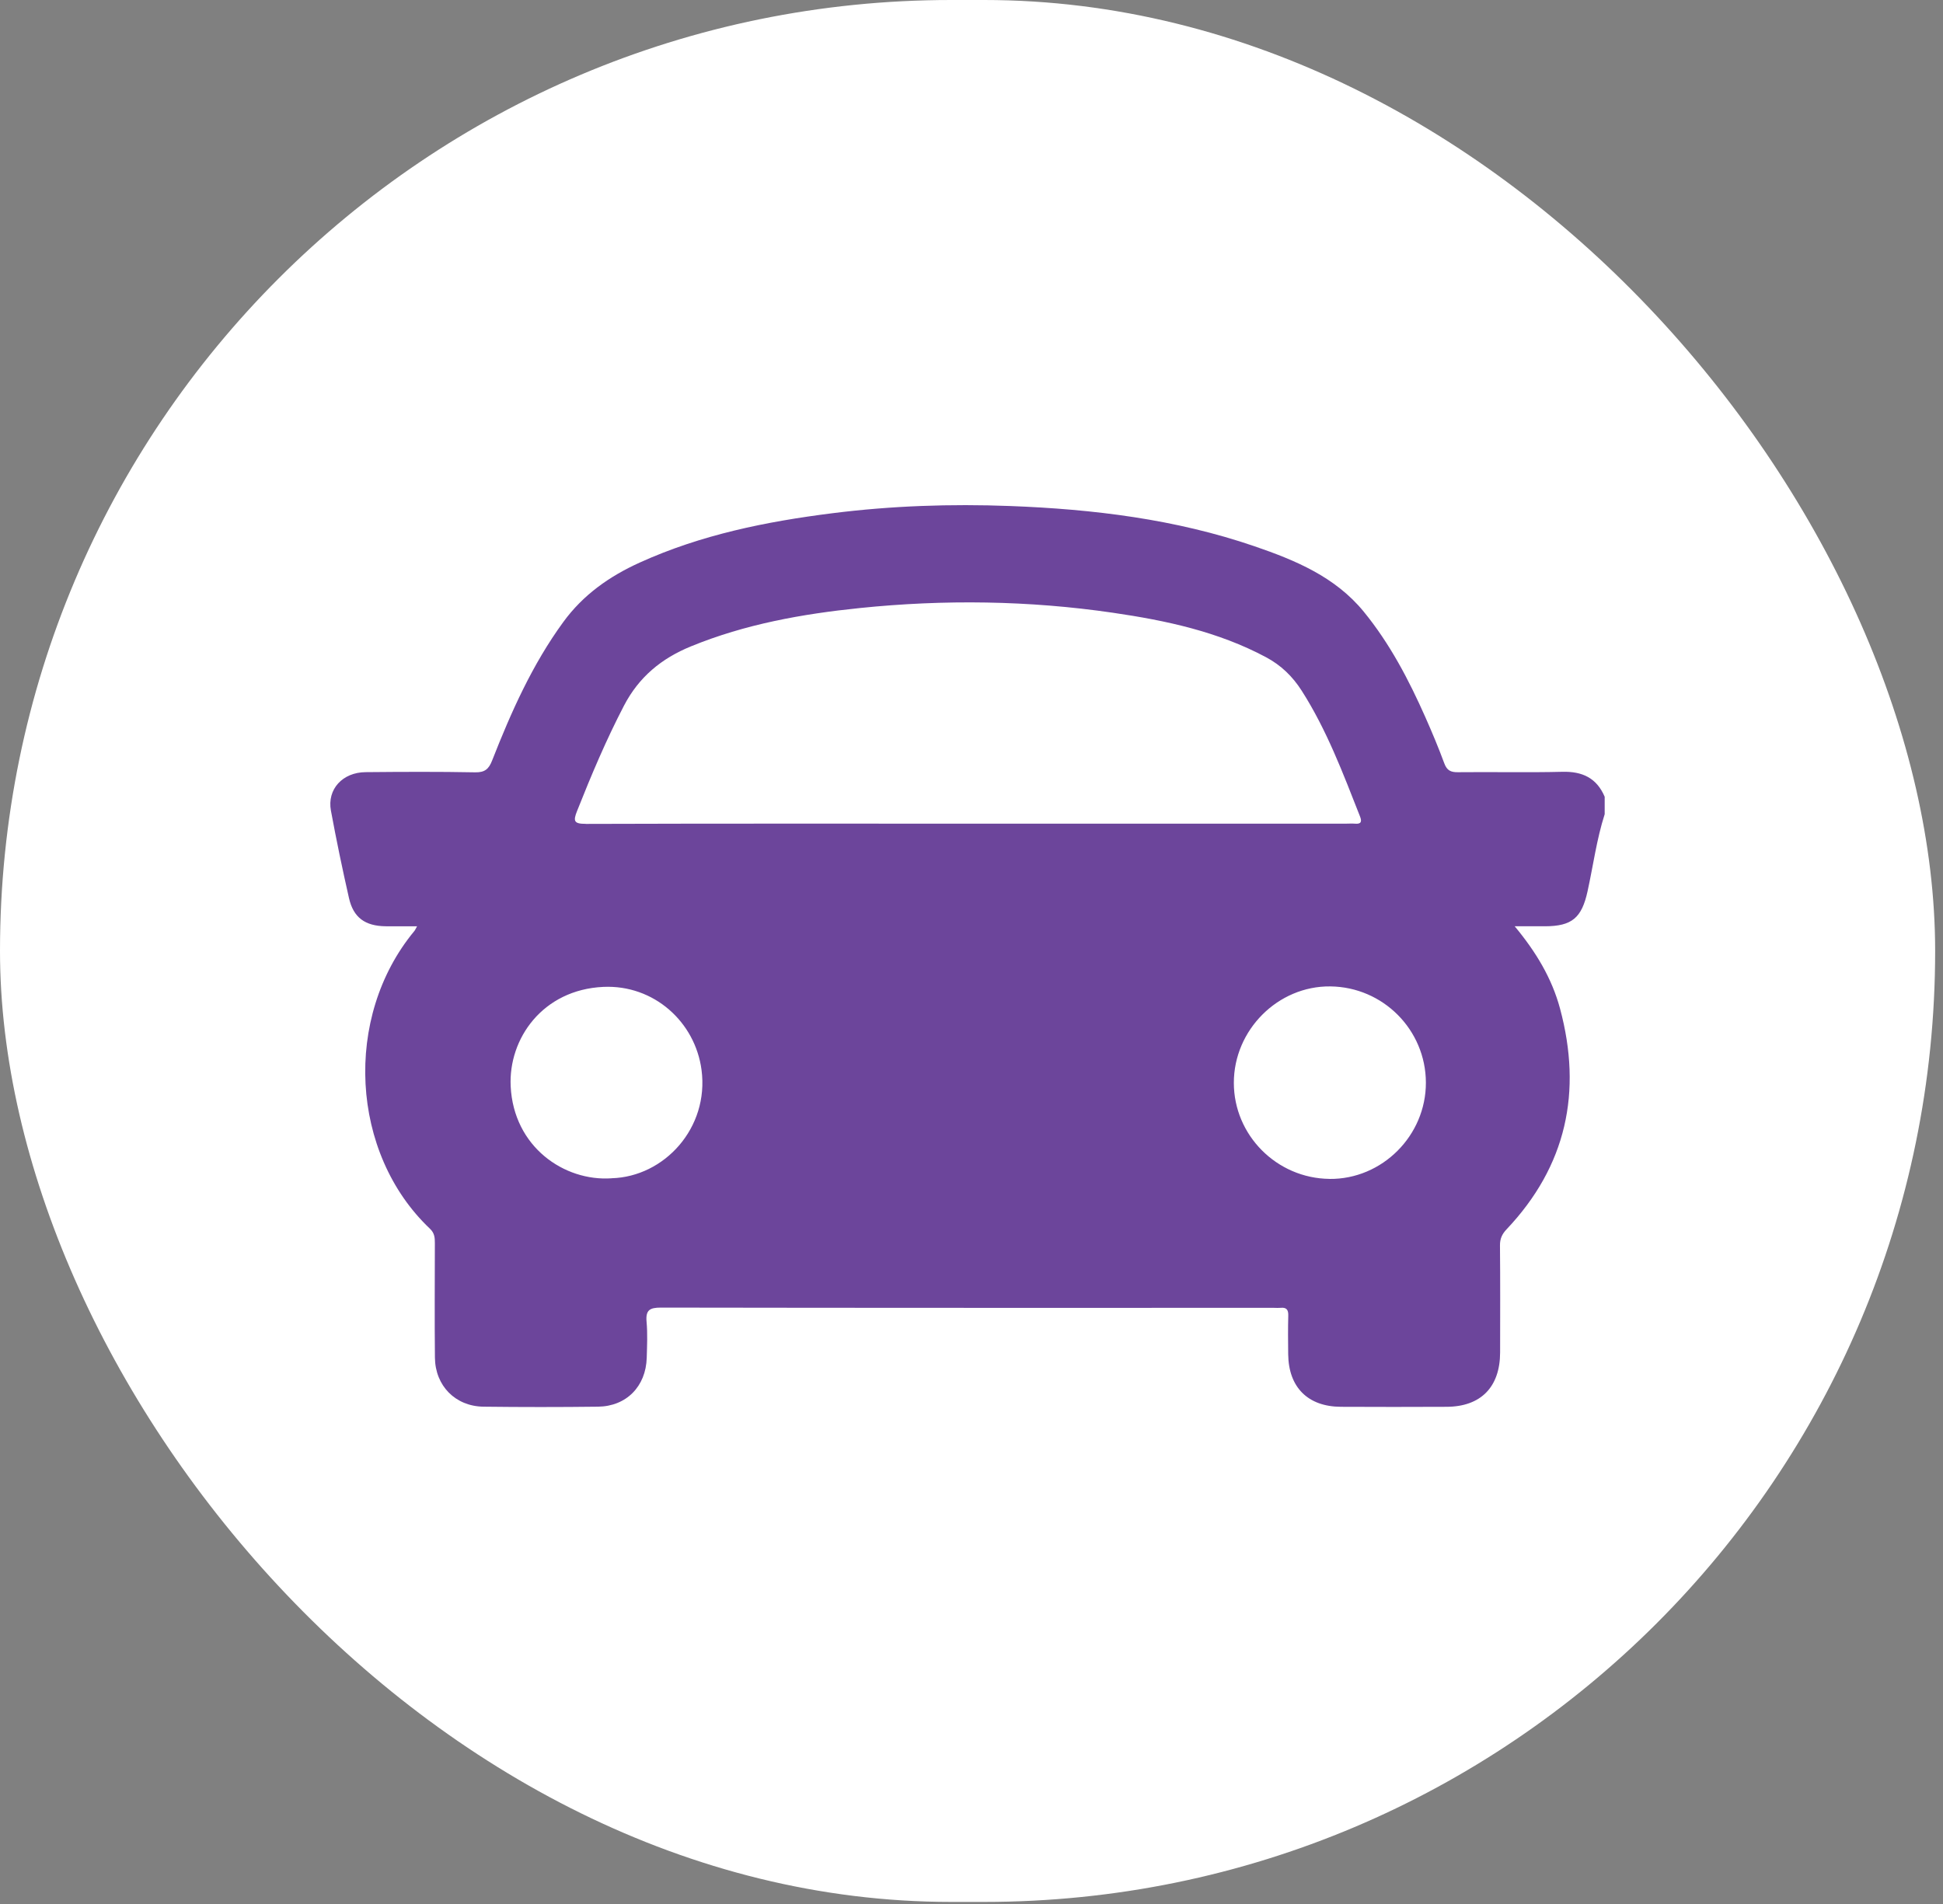 <svg width="100" height="98" viewBox="0 0 100 98" fill="none" xmlns="http://www.w3.org/2000/svg">
<rect x="0" y="0" width="100" height="98" fill="#808080" stroke="none"/>
<rect width="99.596" height="97.893" rx="48.947" fill="white"/>
<path d="M80.412 39.725C78.621 39.77 76.826 39.726 75.033 39.746C74.66 39.751 74.466 39.651 74.332 39.287C74.039 38.49 73.708 37.704 73.364 36.926C72.508 34.994 71.532 33.127 70.186 31.481C68.717 29.687 66.66 28.834 64.561 28.115C60.492 26.72 56.264 26.207 51.988 26.045C48.934 25.929 45.885 26.033 42.849 26.415C39.435 26.844 36.085 27.522 32.926 28.955C31.371 29.66 30.015 30.61 28.99 32.017C27.393 34.206 26.306 36.651 25.325 39.151C25.156 39.582 24.952 39.762 24.456 39.752C22.577 39.716 20.699 39.726 18.819 39.743C17.629 39.752 16.83 40.624 17.031 41.721C17.309 43.229 17.622 44.73 17.961 46.225C18.189 47.233 18.793 47.663 19.852 47.676C20.372 47.683 20.891 47.676 21.465 47.676C21.385 47.819 21.362 47.878 21.323 47.923C17.653 52.353 18.033 59.37 22.129 63.244C22.364 63.468 22.382 63.704 22.381 63.986C22.378 65.949 22.364 67.914 22.384 69.877C22.399 71.33 23.44 72.385 24.886 72.403C26.849 72.427 28.814 72.427 30.778 72.403C32.239 72.385 33.242 71.359 33.285 69.889C33.303 69.27 33.332 68.648 33.277 68.034C33.223 67.434 33.434 67.303 34.012 67.303C44.536 67.321 55.06 67.316 65.585 67.316C65.691 67.316 65.799 67.326 65.904 67.315C66.212 67.282 66.313 67.415 66.303 67.719C66.285 68.381 66.292 69.042 66.299 69.704C66.318 71.404 67.311 72.399 69.009 72.409C70.823 72.419 72.637 72.417 74.452 72.409C76.212 72.403 77.203 71.392 77.206 69.612C77.209 67.777 77.216 65.941 77.199 64.105C77.196 63.76 77.304 63.521 77.542 63.27C80.622 60.013 81.441 56.198 80.291 51.916C79.872 50.355 79.055 48.998 77.957 47.676C78.549 47.676 79.03 47.676 79.513 47.676C80.91 47.673 81.406 47.239 81.706 45.878C81.997 44.554 82.172 43.203 82.588 41.907V41.01C82.177 40.044 81.439 39.698 80.406 39.725H80.412ZM31.48 60.647C29.039 60.819 26.435 59.029 26.283 55.913C26.163 53.46 27.93 50.941 31.048 50.796C33.653 50.675 35.777 52.6 36.105 55.065C36.503 58.051 34.194 60.568 31.48 60.645V60.647ZM30.146 42.404C29.538 42.405 29.492 42.263 29.699 41.744C30.429 39.903 31.197 38.084 32.112 36.325C32.879 34.85 34.036 33.892 35.563 33.268C38.356 32.125 41.282 31.601 44.256 31.296C48.605 30.849 52.953 30.907 57.282 31.539C60.007 31.937 62.686 32.508 65.154 33.825C65.935 34.242 66.523 34.815 66.993 35.549C68.286 37.573 69.122 39.806 69.996 42.024C70.106 42.302 70.043 42.423 69.734 42.395C69.585 42.382 69.436 42.394 69.285 42.394H49.812C43.257 42.394 36.702 42.386 30.147 42.407L30.146 42.404ZM68.426 60.678C65.712 60.65 63.505 58.435 63.502 55.739C63.498 53.014 65.771 50.74 68.468 50.771C71.183 50.801 73.376 53.006 73.386 55.718C73.395 58.446 71.136 60.708 68.426 60.68V60.678Z" fill="#6C459B"/>
</svg>
